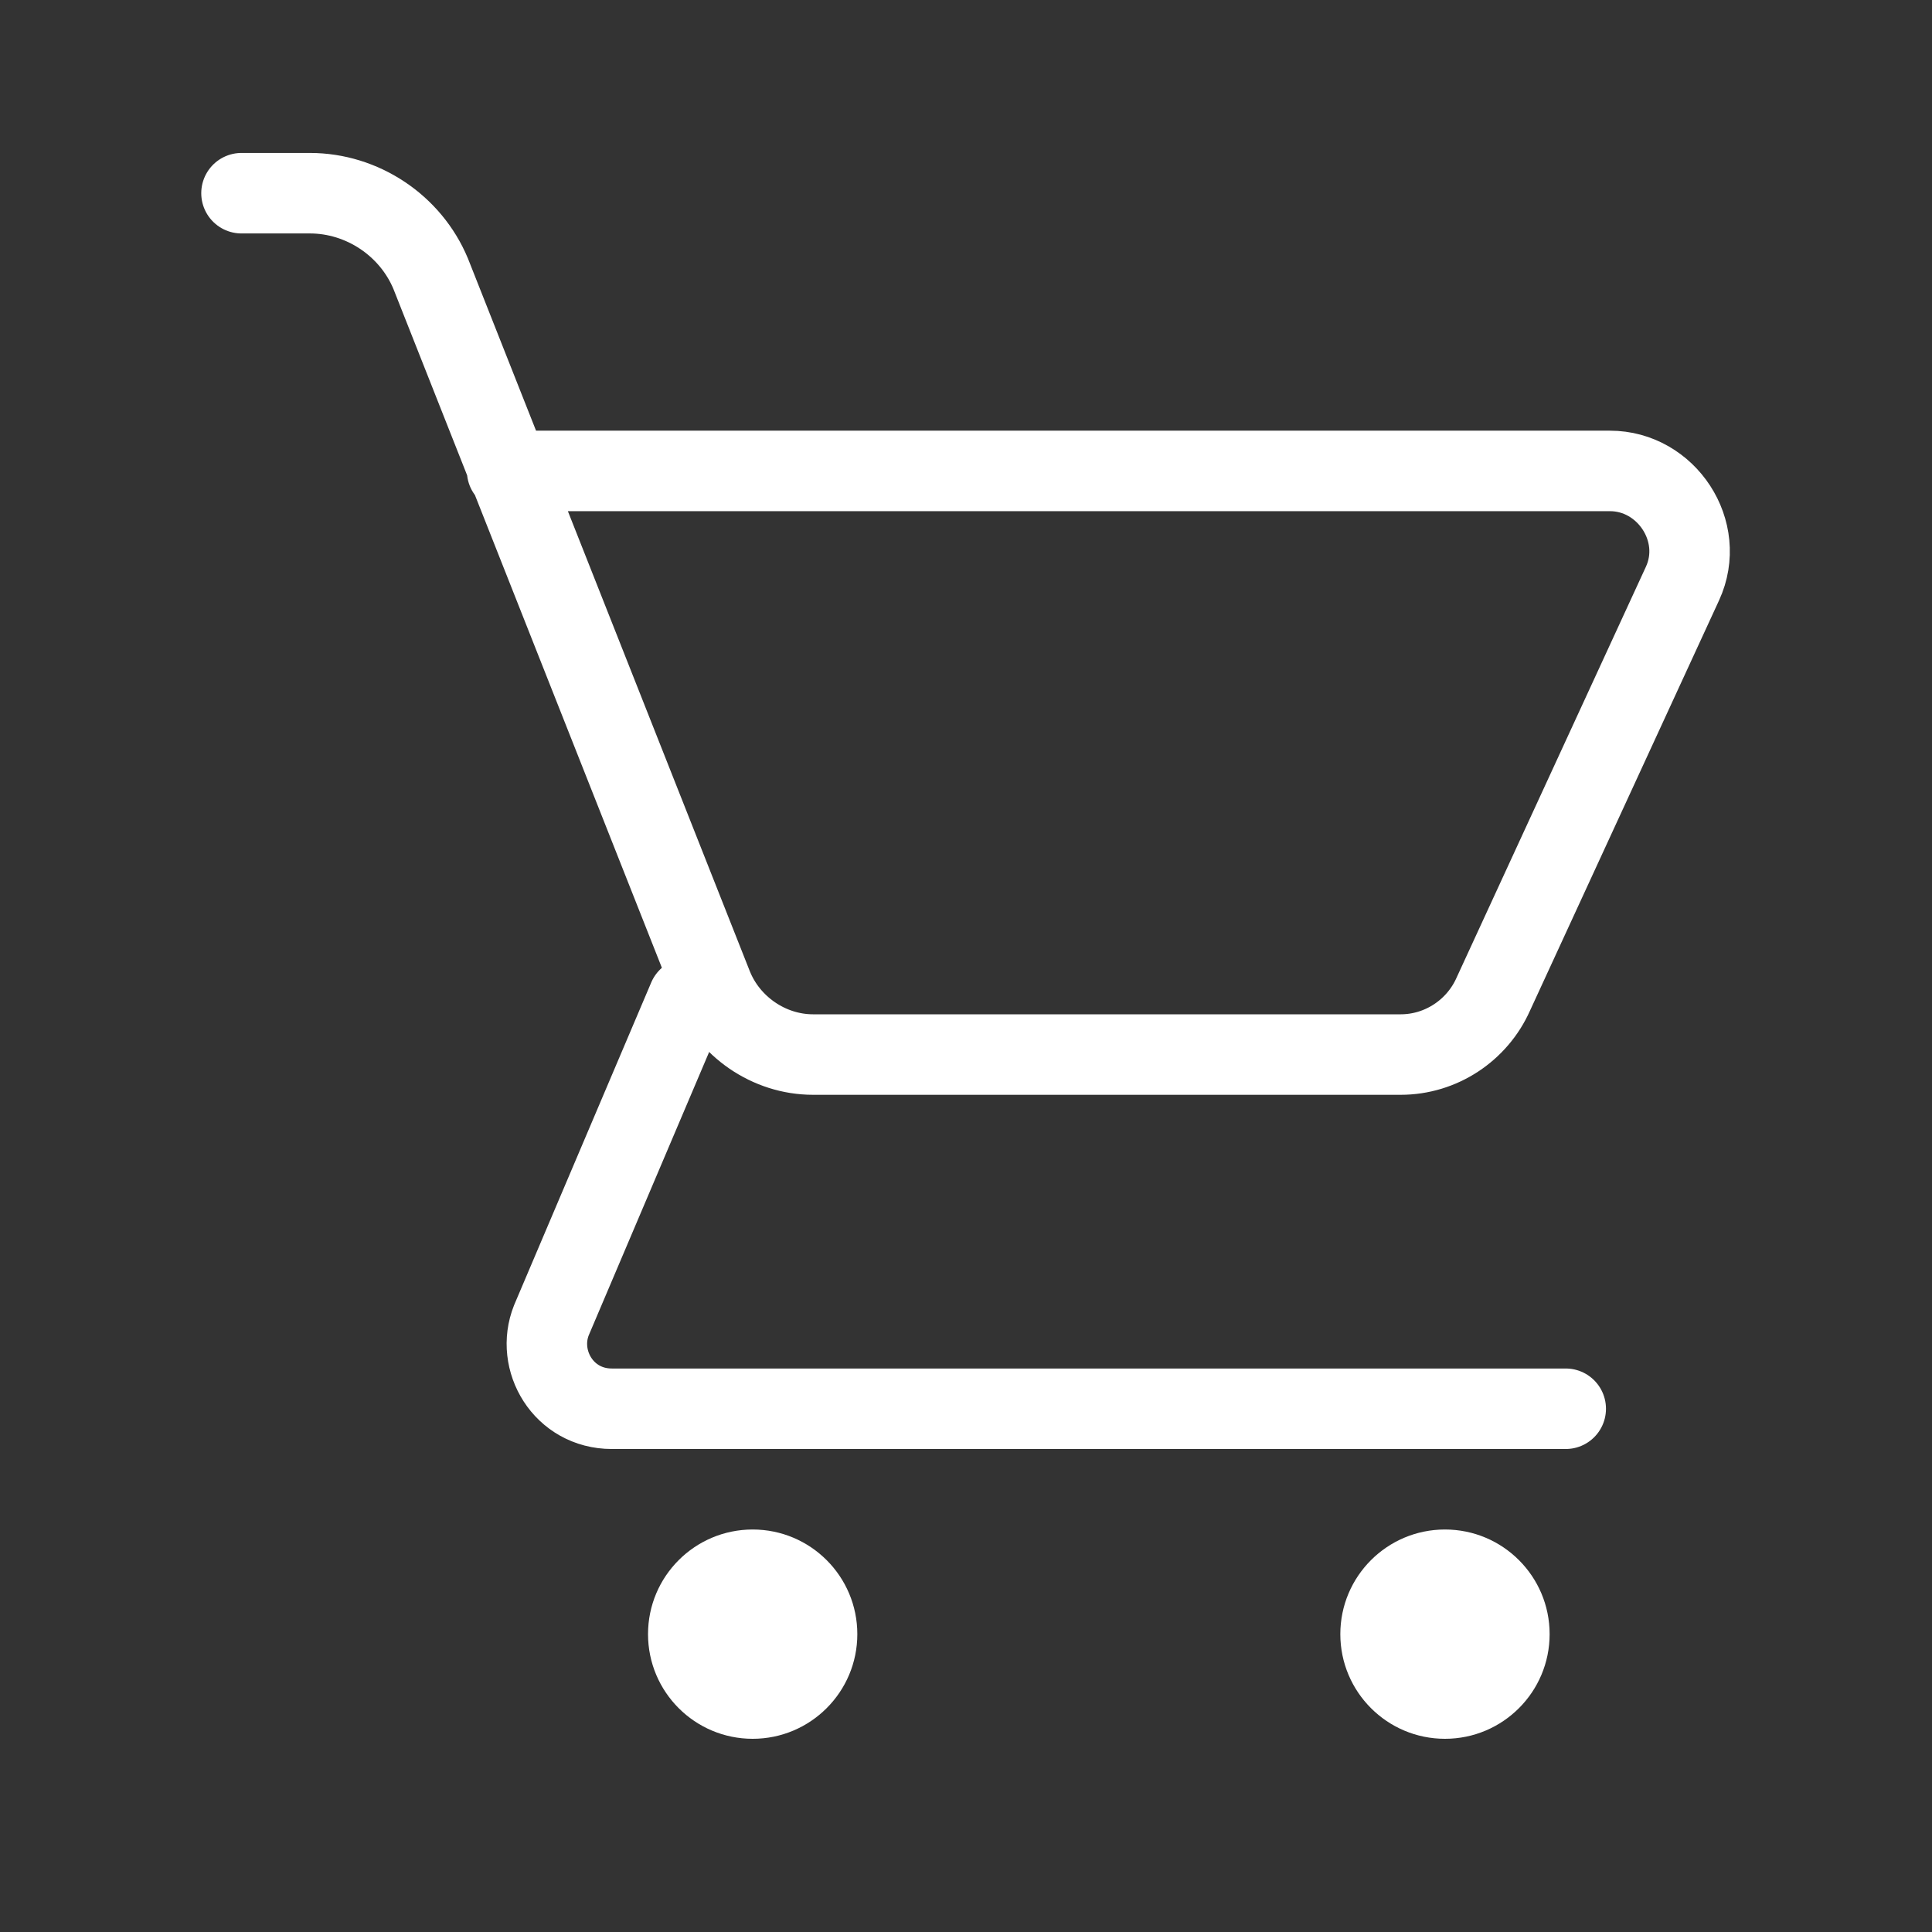 <?xml version="1.0" encoding="utf-8"?>
<!-- Generator: Adobe Illustrator 26.3.1, SVG Export Plug-In . SVG Version: 6.00 Build 0)  -->
<svg version="1.1" id="a" xmlns="http://www.w3.org/2000/svg" xmlns:xlink="http://www.w3.org/1999/xlink" x="0px" y="0px"
	 viewBox="0 0 48 48" style="enable-background:new 0 0 48 48;" xml:space="preserve">
<rect x="0" y="0" width="48" height="48" fill="#333333" stroke="none"/>
<style type="text/css">
	.st0{fill:none;stroke:#FFFFFF;stroke-width:2;stroke-linecap:round;stroke-linejoin:round;}
	.st1{fill:#FFFFFF;}
</style>
<g>
	<path class="st0" d="M6,4.8h1.7c1.3,0,2.5,0.8,3,2l7,17.7c0.4,1,1.4,1.7,2.5,1.7h14.6c1,0,1.9-0.6,2.3-1.5l4.7-10.2
		c0.6-1.3-0.4-2.8-1.8-2.8H12.6"/>
	<path class="st0" d="M38.9,35H15.2c-1.2,0-1.9-1.2-1.5-2.2l3.4-8"/>
</g>
<g>
	<circle class="st1" cx="18.7" cy="40.6" r="2.6"/>
	<circle class="st1" cx="35.9" cy="40.6" r="2.6"/>
</g>
</svg>
